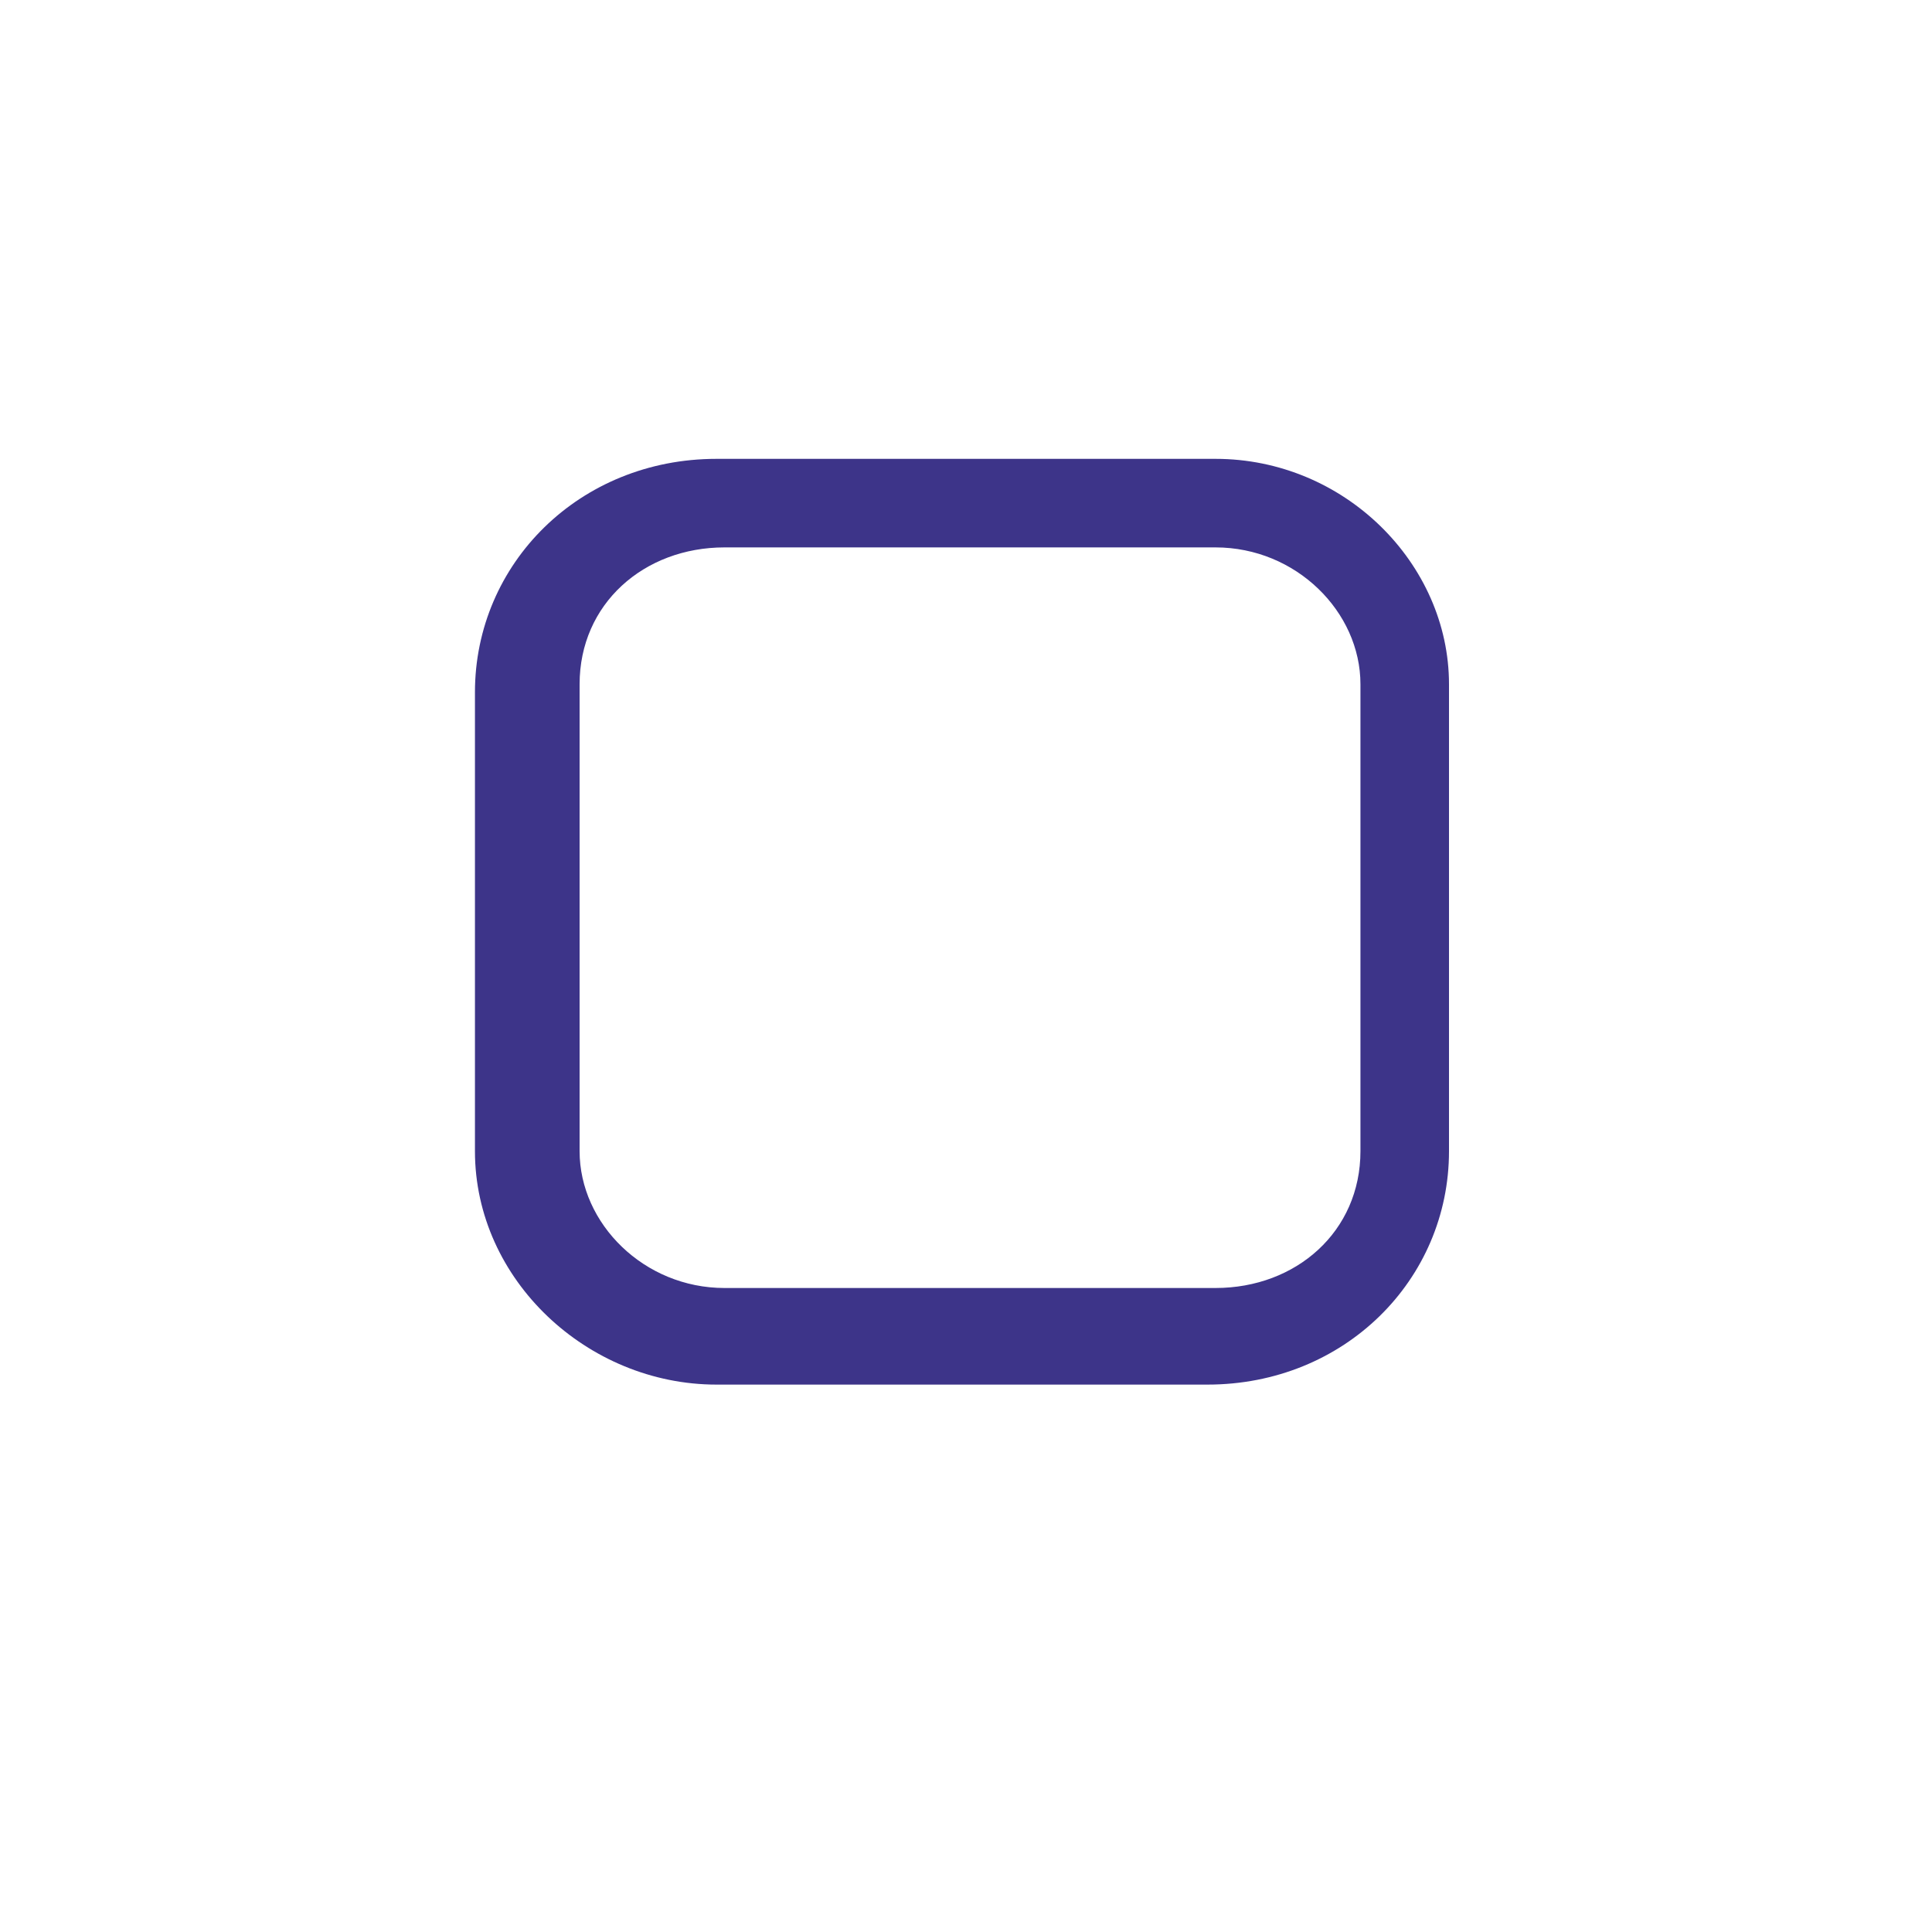 <?xml version="1.0" encoding="utf-8"?>
<!-- Generator: Adobe Illustrator 26.3.1, SVG Export Plug-In . SVG Version: 6.00 Build 0)  -->
<svg version="1.1" id="Layer_1" xmlns="http://www.w3.org/2000/svg" xmlns:xlink="http://www.w3.org/1999/xlink" x="0px" y="0px"
	 viewBox="0 0 24 24" style="enable-background:new 0 0 24 24;" xml:space="preserve">
<style type="text/css">
	.st0{fill:#3D3489;}
</style>
<path class="st0" d="M15.1,5.7H8.9c-1.7,0-3,1.3-3,2.9v5.7c0,1.6,1.4,2.9,3,2.9h6.1c1.7,0,3-1.3,3-2.9V8.5C18,7,16.7,5.7,15.1,5.7z
	 M16.9,14.3c0,1-0.8,1.7-1.8,1.7H9c-1,0-1.8-0.8-1.8-1.7V8.5c0-1,0.8-1.7,1.8-1.7h6.1c1,0,1.8,0.8,1.8,1.7V14.3z"/>
</svg>
